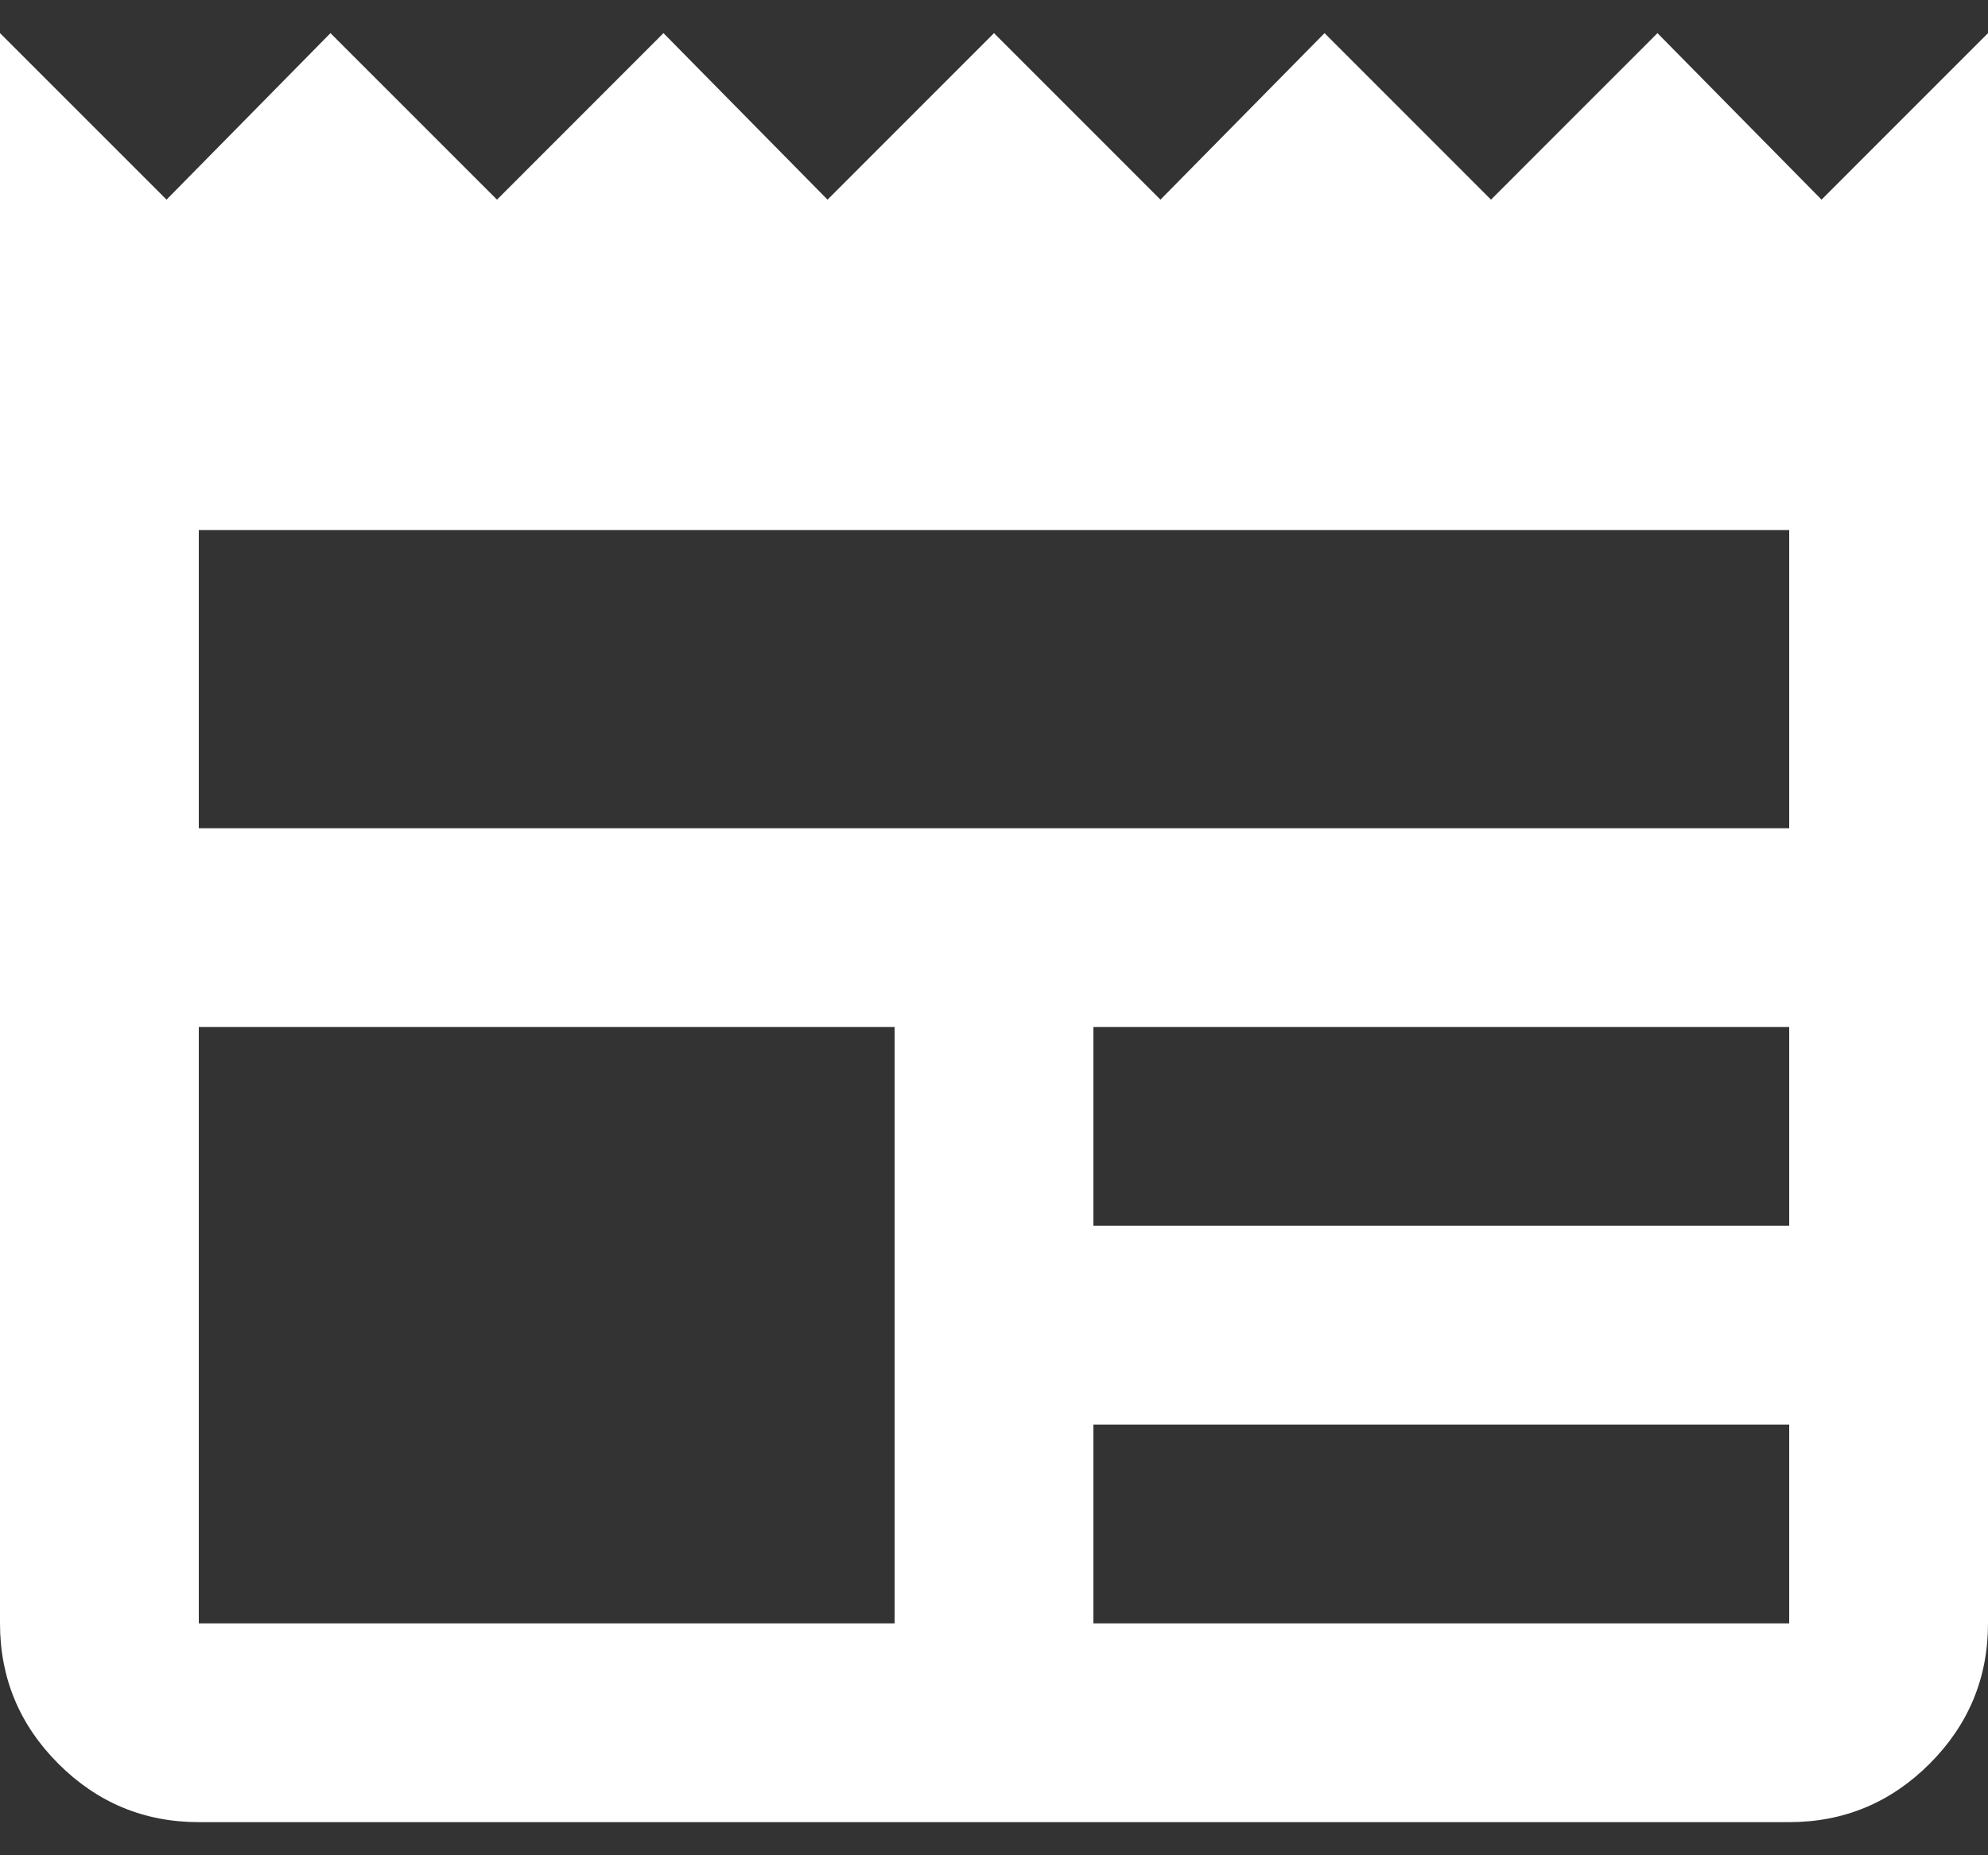 <svg width="30" height="28" viewBox="0 0 30 28" fill="none" xmlns="http://www.w3.org/2000/svg">
<rect x="0" y="0" width="30" height="28" fill="#333333" stroke="none"/>
<path d="M3 27.5C2.175 27.5 1.469 27.206 0.881 26.619C0.294 26.031 0 25.325 0 24.5V0.5L2.513 3.013L4.987 0.5L7.5 3.013L10.012 0.5L12.488 3.013L15 0.5L17.512 3.013L19.988 0.5L22.5 3.013L25.012 0.5L27.488 3.013L30 0.5V24.5C30 25.325 29.706 26.031 29.119 26.619C28.531 27.206 27.825 27.5 27 27.5H3ZM3 24.5H13.5V15.5H3V24.5ZM16.5 24.5H27V21.5H16.5V24.5ZM16.5 18.5H27V15.5H16.5V18.5ZM3 12.5H27V8H3V12.5Z" fill="white"/>
</svg>
